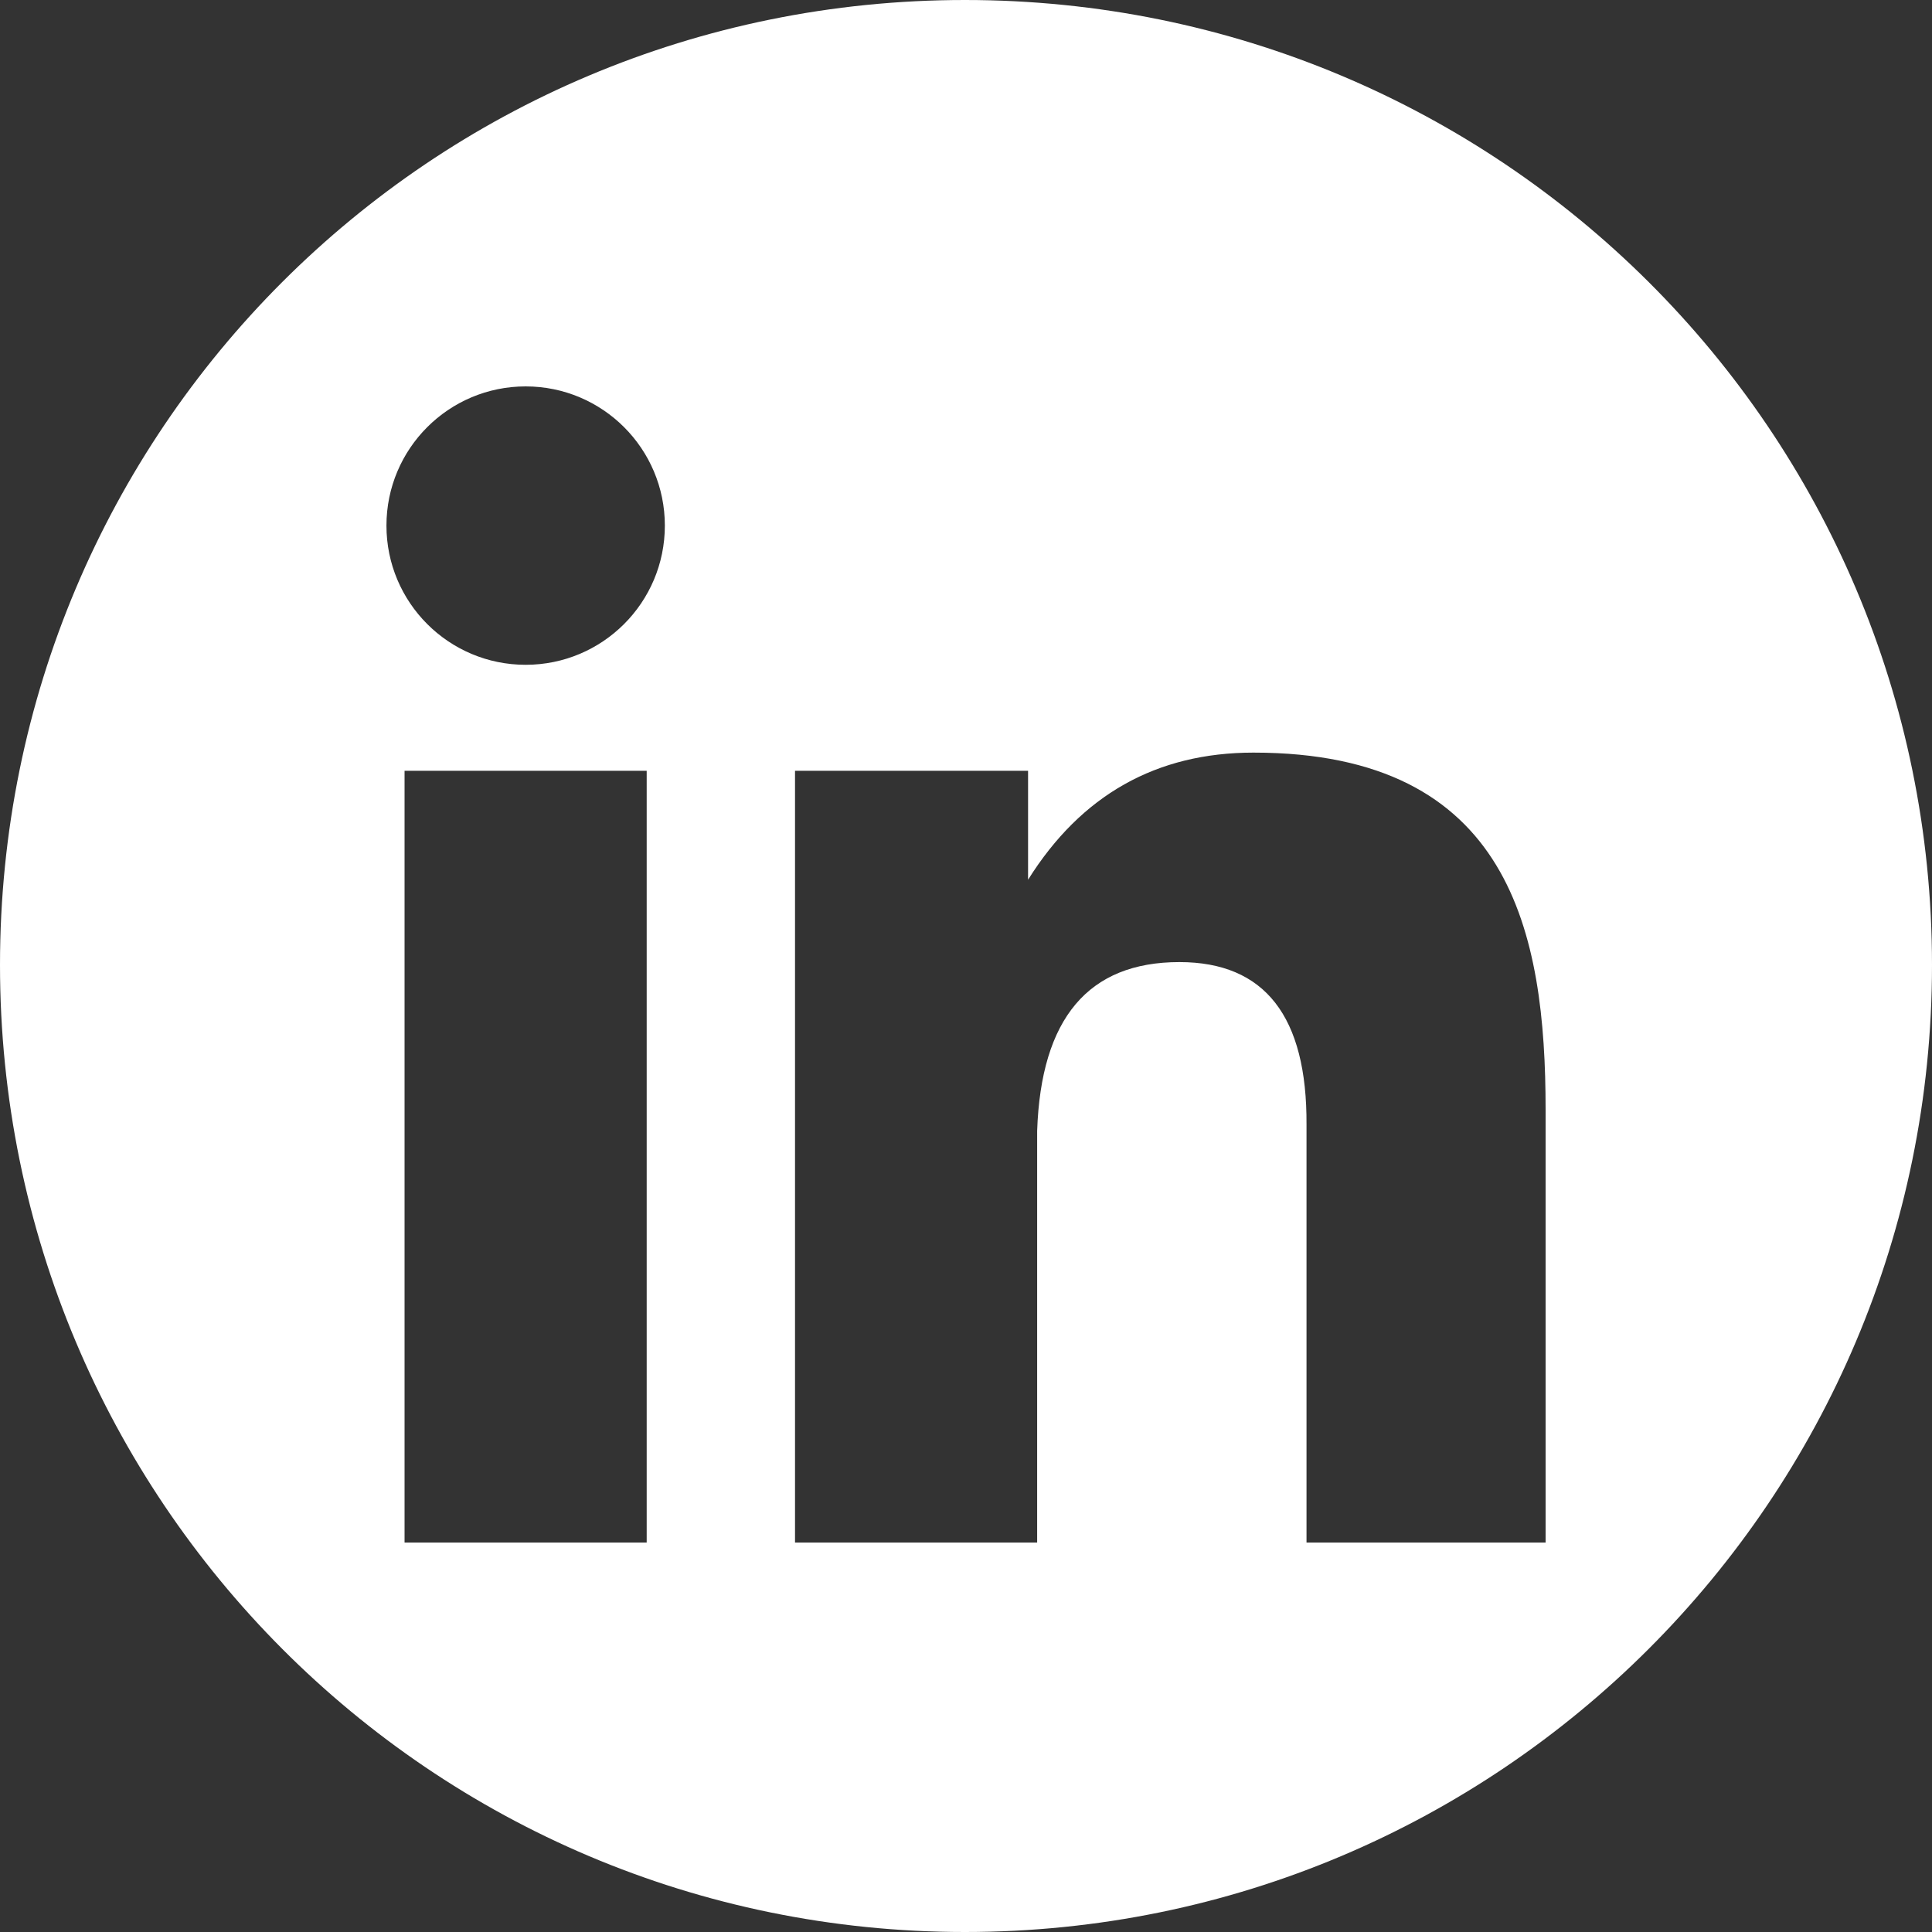 <?xml version="1.0" encoding="UTF-8"?><svg id="a" xmlns="http://www.w3.org/2000/svg" viewBox="0 0 40 40"><rect x="0" y="0" width="40" height="40" fill="#333333" stroke="none"/><path id="b" d="m19.978,0C8.918,0,0,8.918,0,19.978s8.918,20.022,19.978,20.022,20.022-8.962,20.022-20.022S31.038,0,19.978,0Zm-6.589,15.958v15.979h-5.013v-15.979h5.013Zm12.564-.376c5.332,0,6.047,3.744,6.047,7.394v8.961h-4.95v-8.648c.013-2.247-.864-3.37-2.632-3.37-1.885,0-2.866,1.165-2.945,3.496v8.522h-5.013v-15.979h4.825v2.256c1.1-1.755,2.656-2.632,4.668-2.632Zm-15.07-7.582c1.592,0,2.882,1.29,2.882,2.882s-1.29,2.882-2.882,2.882-2.882-1.29-2.882-2.882,1.29-2.882,2.882-2.882Z" style="fill:#fff; stroke-width:0px;"/></svg>